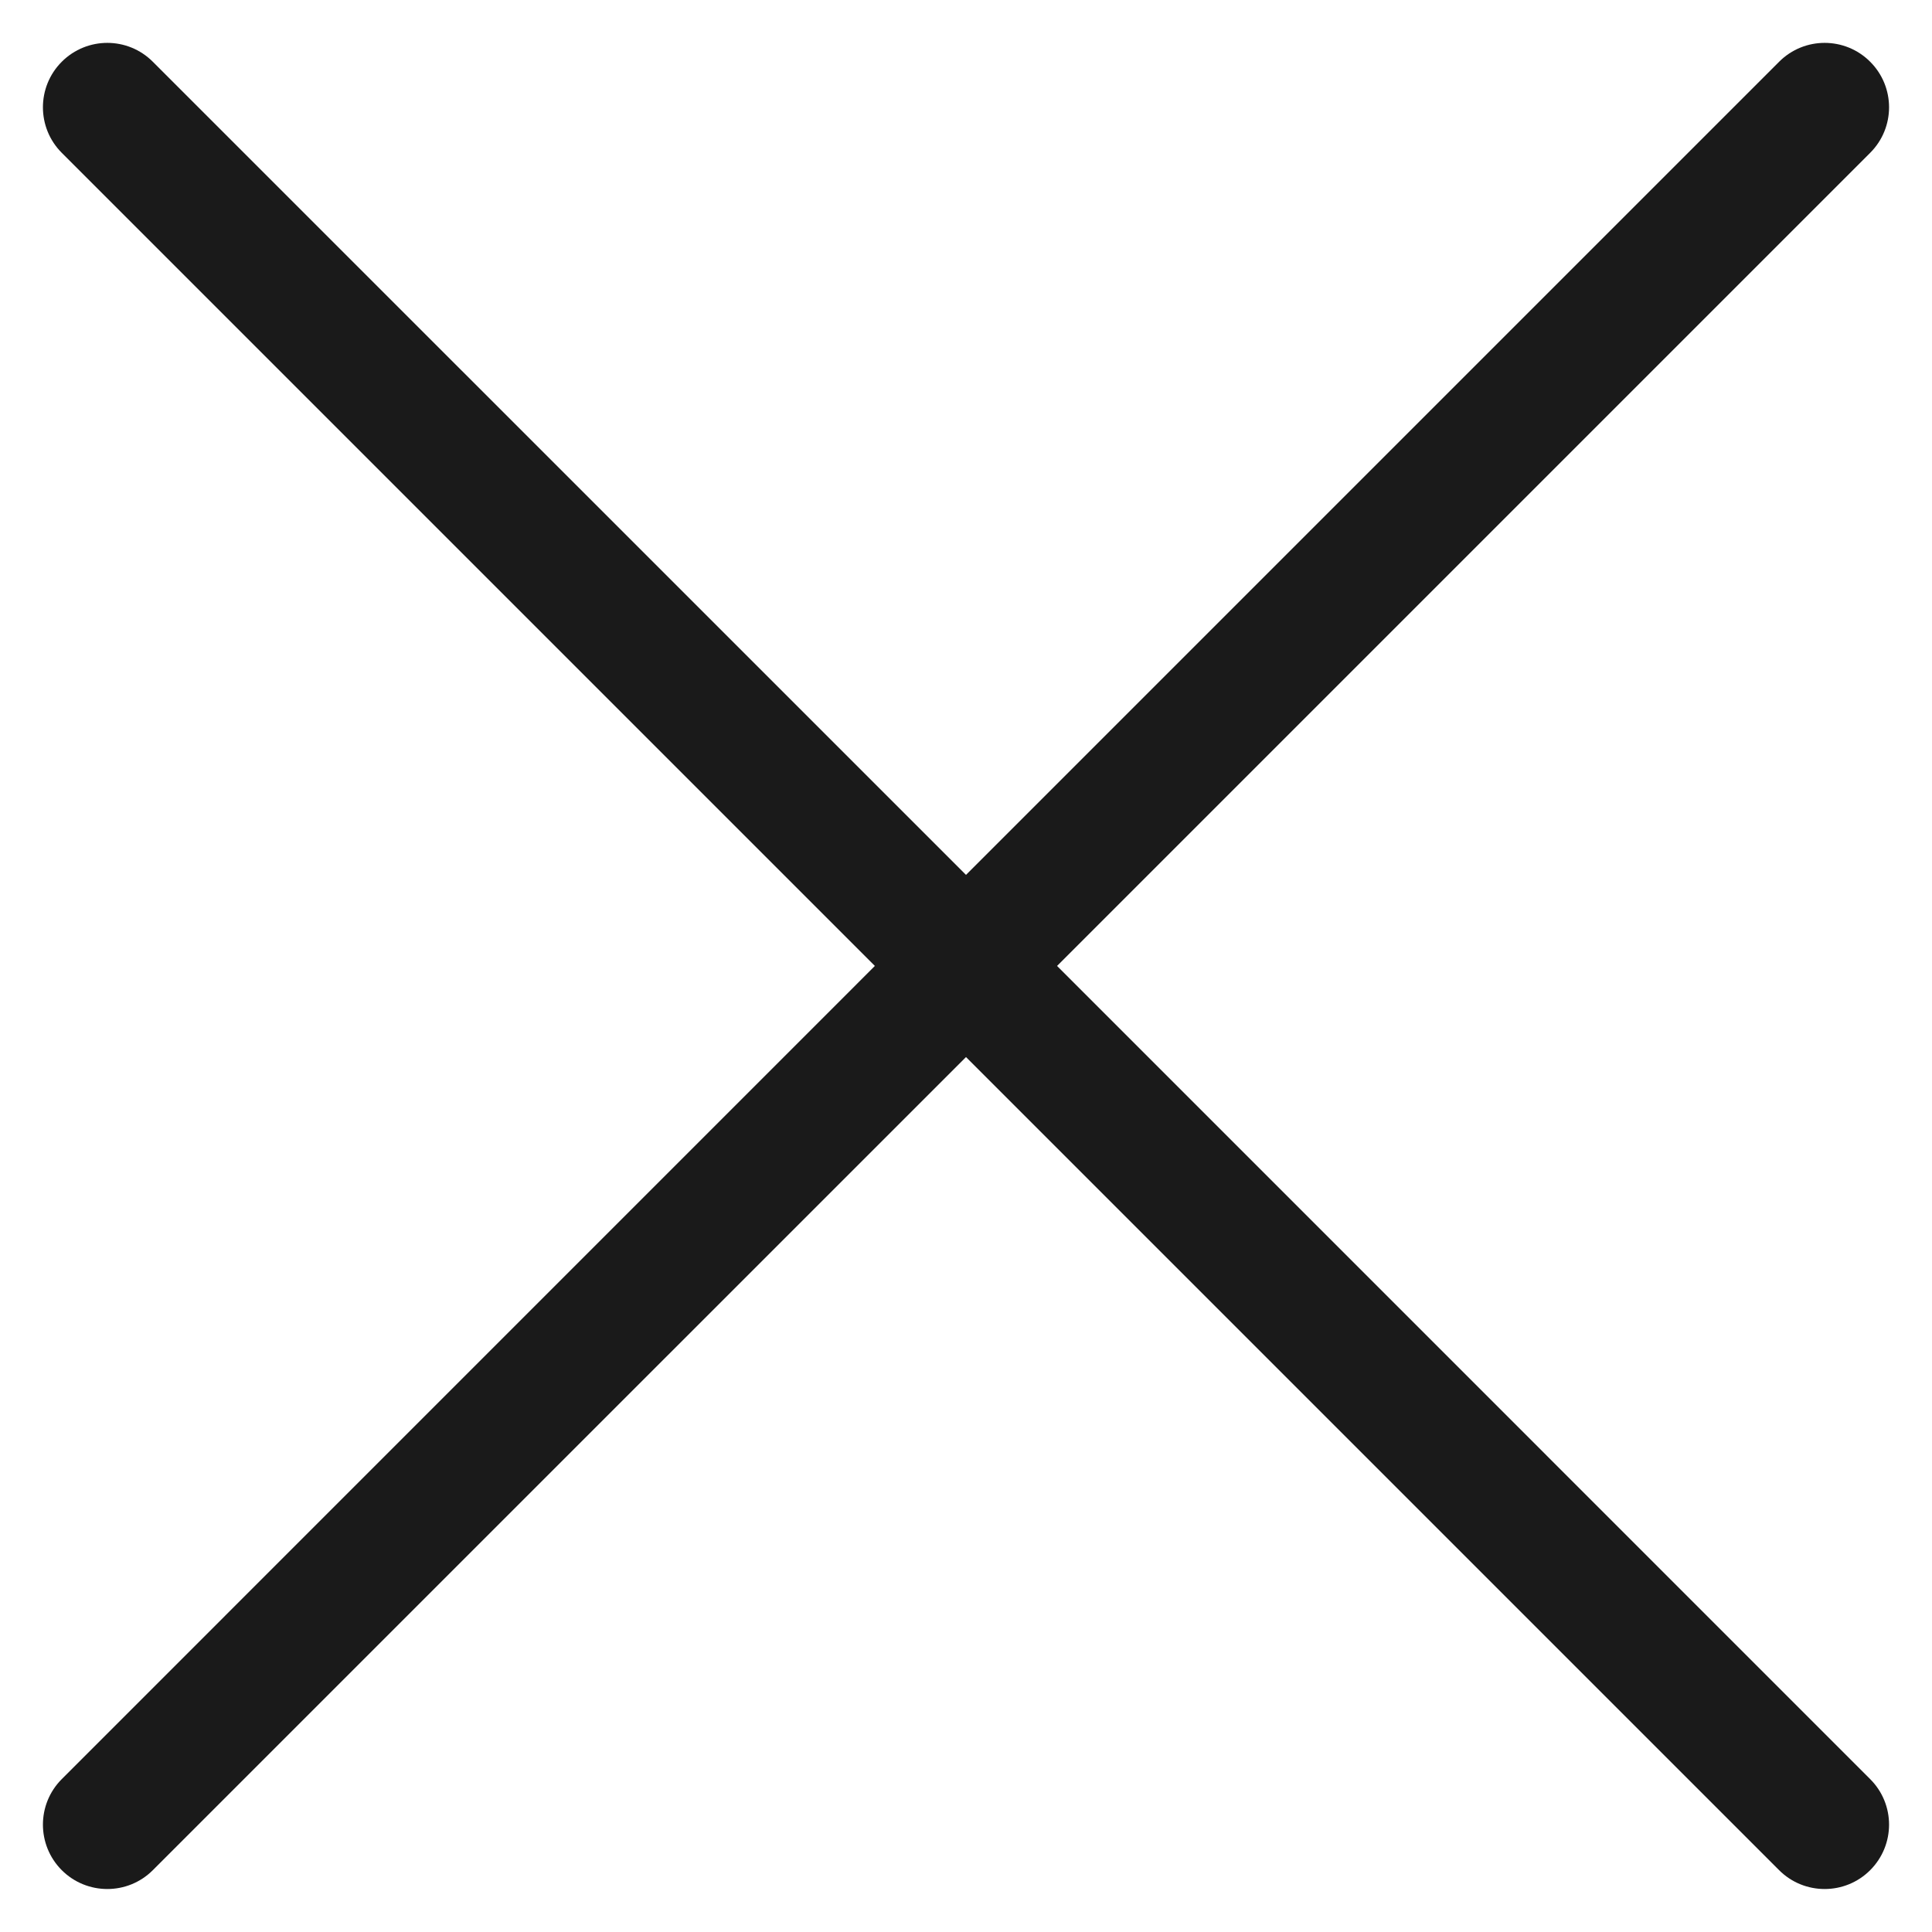 <svg width="30" height="30" viewBox="0 0 30 30" fill="currentColor" xmlns="http://www.w3.org/2000/svg">
<path fill-rule="evenodd" clip-rule="evenodd" d="M29.04 0.959C28.65 0.568 28.016 0.568 27.626 0.959L15 13.585L2.373 0.959C1.983 0.568 1.35 0.568 0.959 0.959C0.569 1.349 0.569 1.983 0.959 2.373L13.585 14.999L0.959 27.626C0.569 28.016 0.569 28.649 0.959 29.04C1.35 29.43 1.983 29.43 2.373 29.04L15 16.414L27.626 29.04C28.016 29.43 28.65 29.43 29.04 29.04C29.431 28.649 29.431 28.016 29.04 27.626L16.414 14.999L29.04 2.373C29.431 1.983 29.431 1.349 29.04 0.959Z" fill="#1A1A1A"/>
</svg>
